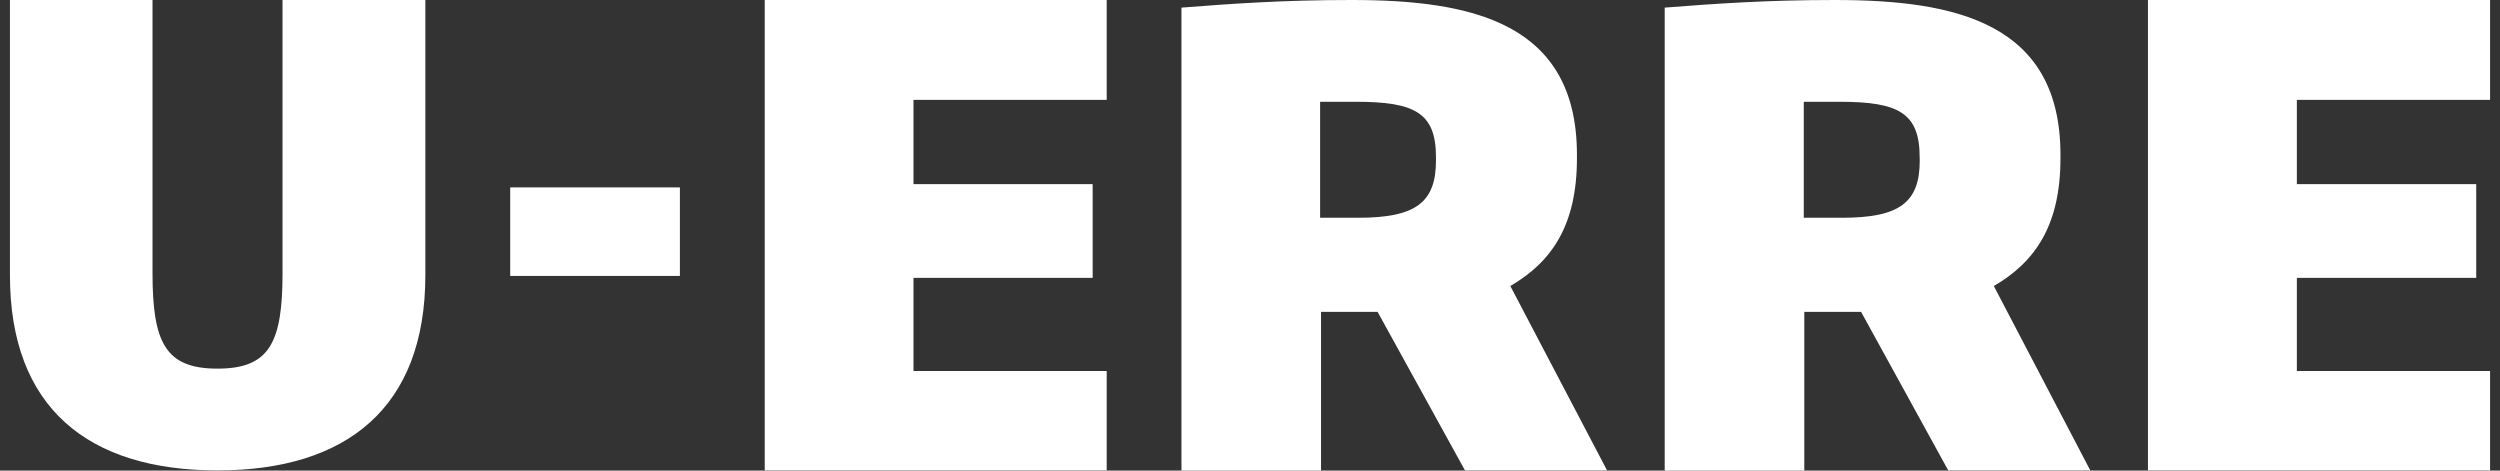 <svg width="170" height="32" viewBox="0 0 170 32" fill="none" xmlns="http://www.w3.org/2000/svg">
<rect x="0" y="0" width="170" height="32" fill="#333333" stroke="none"/>
<path d="M14.791 31.988C5.968 31.988 0.676 27.708 0.676 18.716V0H10.371V18.571C10.371 23.328 11.267 25.067 14.791 25.067C18.316 25.067 19.212 23.322 19.212 18.571V0H28.924V18.716C28.924 27.708 23.585 31.988 14.791 31.988Z" fill="white"/>
<path d="M46.233 12.743H34.694V18.763H46.233V12.743Z" fill="white"/>
<path d="M52.002 31.988V0H75.255V6.793H62.117V12.522H74.301V18.896H62.117V25.23H75.255V31.988H52.002Z" fill="white"/>
<path d="M99.619 31.988L93.675 21.205H89.831V32H80.339V0.518C83.764 0.25 87.283 0 91.907 0C100.079 0 107.232 1.53 107.232 10.521V10.765C107.232 15.296 105.54 17.797 102.702 19.449L109.28 31.988H99.619ZM97.647 10.69C97.647 7.666 96.199 6.921 92.215 6.921H89.767V14.808H92.349C96.24 14.808 97.647 13.796 97.647 10.911V10.69Z" fill="white"/>
<path d="M132.48 31.988L126.553 21.205H122.692V32H113.2V0.518C116.631 0.25 120.15 0 124.774 0C132.945 0 140.111 1.53 140.111 10.521V10.765C140.111 15.296 138.418 17.797 135.58 19.449L142.14 31.988H132.48ZM130.537 10.69C130.537 7.666 129.078 6.921 125.111 6.921H122.657V14.808H125.245C129.142 14.808 130.543 13.796 130.543 10.911L130.537 10.69Z" fill="white"/>
<path d="M146.061 31.988V0H169.325V6.793H156.186V12.522H168.383V18.896H156.186V25.23H169.325V31.988H146.061Z" fill="white"/>
</svg>
